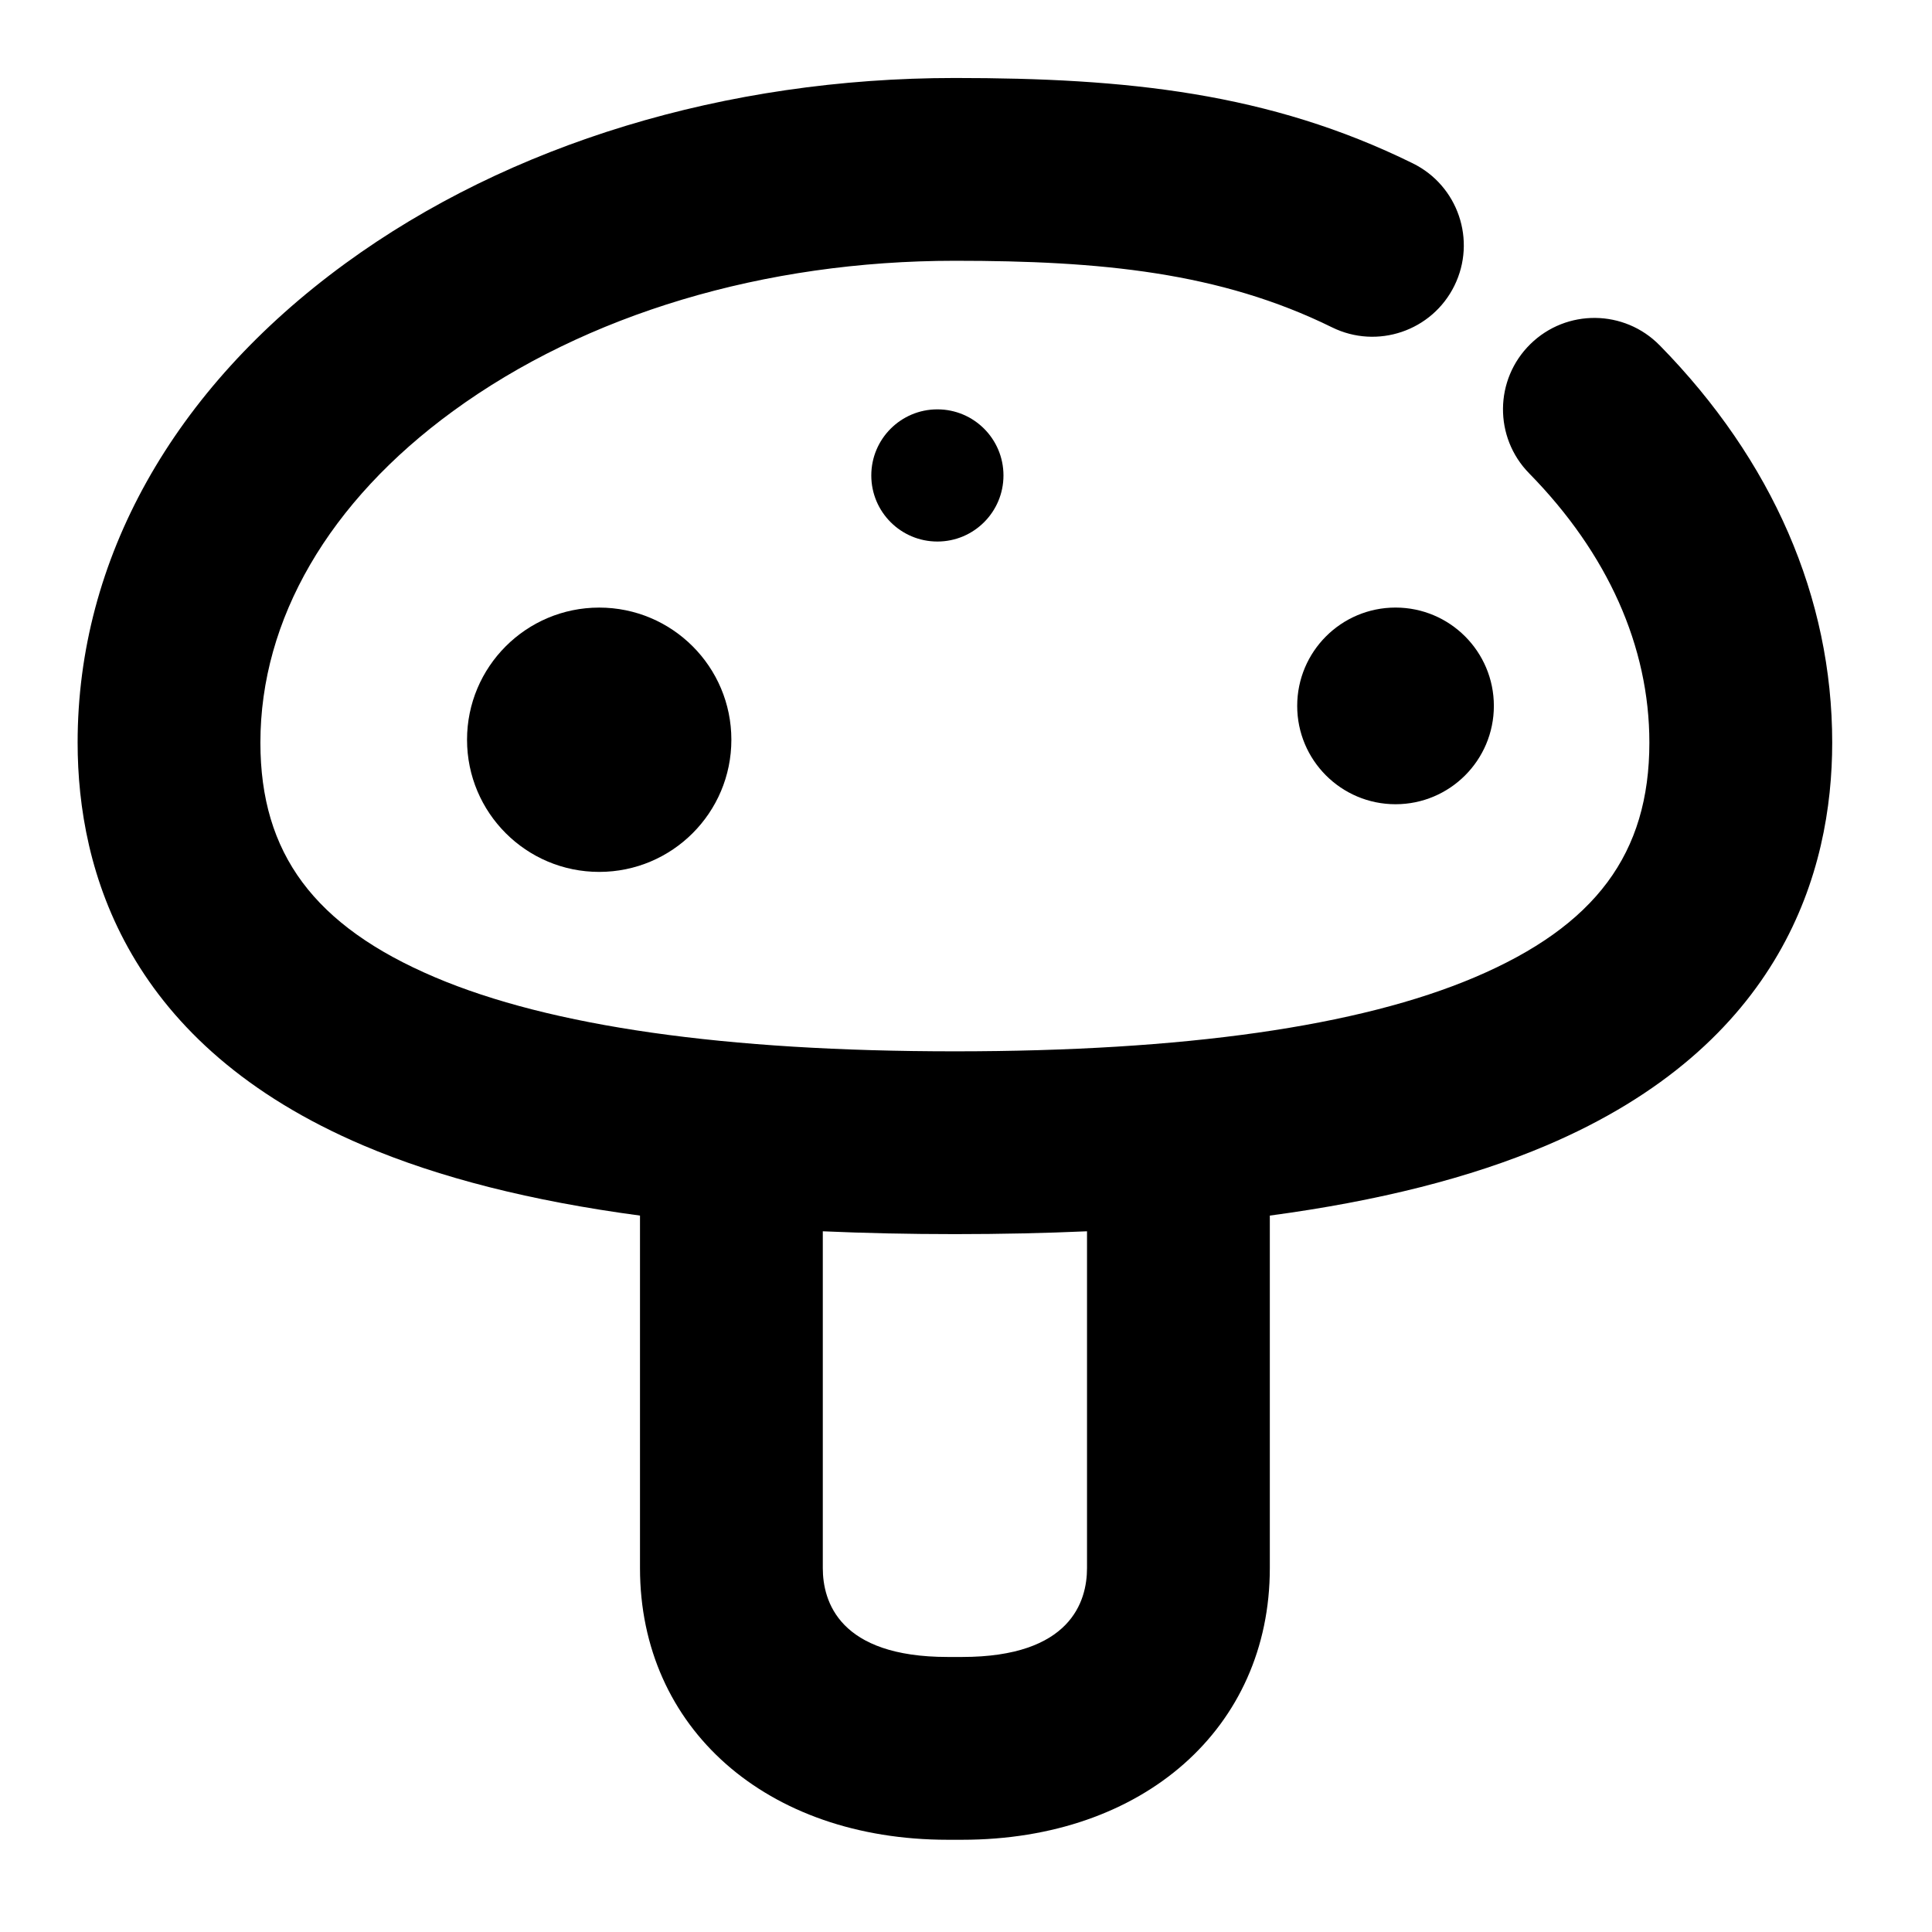 <?xml version="1.0" encoding="UTF-8"?>
<!-- The Best Svg Icon site in the world: iconSvg.co, Visit us! https://iconsvg.co -->
<svg fill="#000000" width="800px" height="800px" version="1.1" viewBox="144 144 512 512" xmlns="http://www.w3.org/2000/svg">
 <g>
  <path d="m583.82 235.51c-9.367-9.547-24.703-9.695-34.254-0.324-9.551 9.367-9.691 24.707-0.324 34.254 20.844 21.242 31.859 45.914 31.859 71.348 0 29.41-14.266 48.59-46.258 62.191-30.641 13.027-76.996 19.633-137.79 19.633-60.793 0-107.15-6.606-137.79-19.633-31.988-13.598-46.254-32.781-46.254-62.188 0-32.633 18.133-63.832 51.055-87.844 35.223-25.691 82.453-39.84 133-39.84 38.496 0 70.223 3 99.93 17.637 11.992 5.91 26.52 0.977 32.434-11.023 5.91-12 0.98-26.523-11.023-32.434-38.105-18.777-76.066-22.621-121.34-22.621-60.723 0-118.09 17.453-161.54 49.145-45.754 33.367-70.953 78.465-70.953 126.98 0 34.016 13.141 80.152 75.746 106.77 20.133 8.562 44.434 14.719 73.289 18.582v93.426c0 42.387 33.531 71.988 81.547 71.988h3.82c48.008 0 81.543-29.602 81.543-71.988v-93.426c28.859-3.867 53.16-10.023 73.293-18.586 62.605-26.617 75.746-72.758 75.746-106.77 0-38.383-15.812-74.789-45.727-105.28zm-151.75 324.06c0 8.793-4.301 23.543-33.098 23.543h-3.82c-28.801 0-33.102-14.75-33.102-23.543v-89.266c11.145 0.492 22.797 0.75 35.012 0.75s23.863-0.258 35.008-0.75z"/>
  <path d="m337.82 340.04c0 19.344-15.684 35.023-35.027 35.023s-35.023-15.68-35.023-35.023 15.68-35.023 35.023-35.023 35.027 15.68 35.027 35.023"/>
  <path d="m539.89 331.07c0 14.395-11.668 26.059-26.059 26.059-14.395 0-26.059-11.664-26.059-26.059 0-14.391 11.664-26.059 26.059-26.059 14.391 0 26.059 11.668 26.059 26.059"/>
  <path d="m409.93 270c0 9.672-7.84 17.512-17.512 17.512-9.676 0-17.516-7.84-17.516-17.512 0-9.676 7.84-17.516 17.516-17.516 9.672 0 17.512 7.84 17.512 17.516"/>
 </g>
</svg>